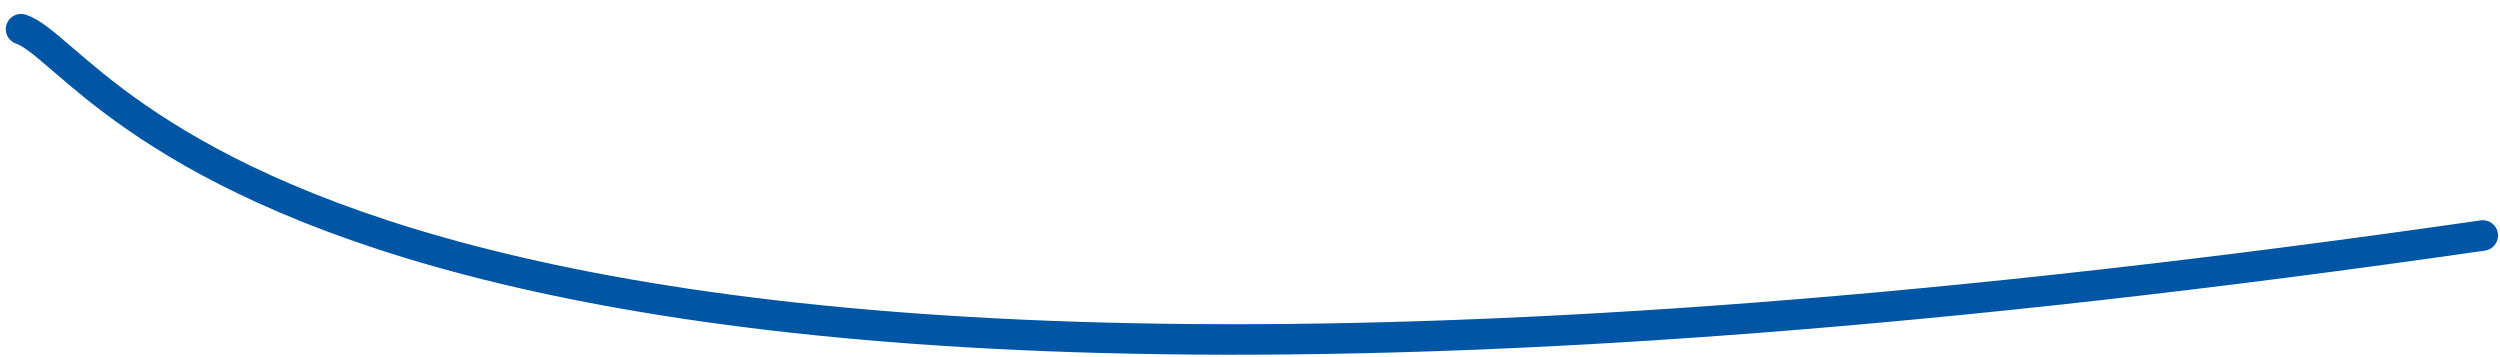 <svg xmlns="http://www.w3.org/2000/svg" width="140" height="20" viewBox="0 0 140 20" fill="none">
  <path d="M1.179 1.634C5.96 3.228 17.515 30.719 139.036 13.187" stroke="#0056A4" stroke-width="1.709" stroke-miterlimit="10" stroke-linecap="round"/>
</svg>